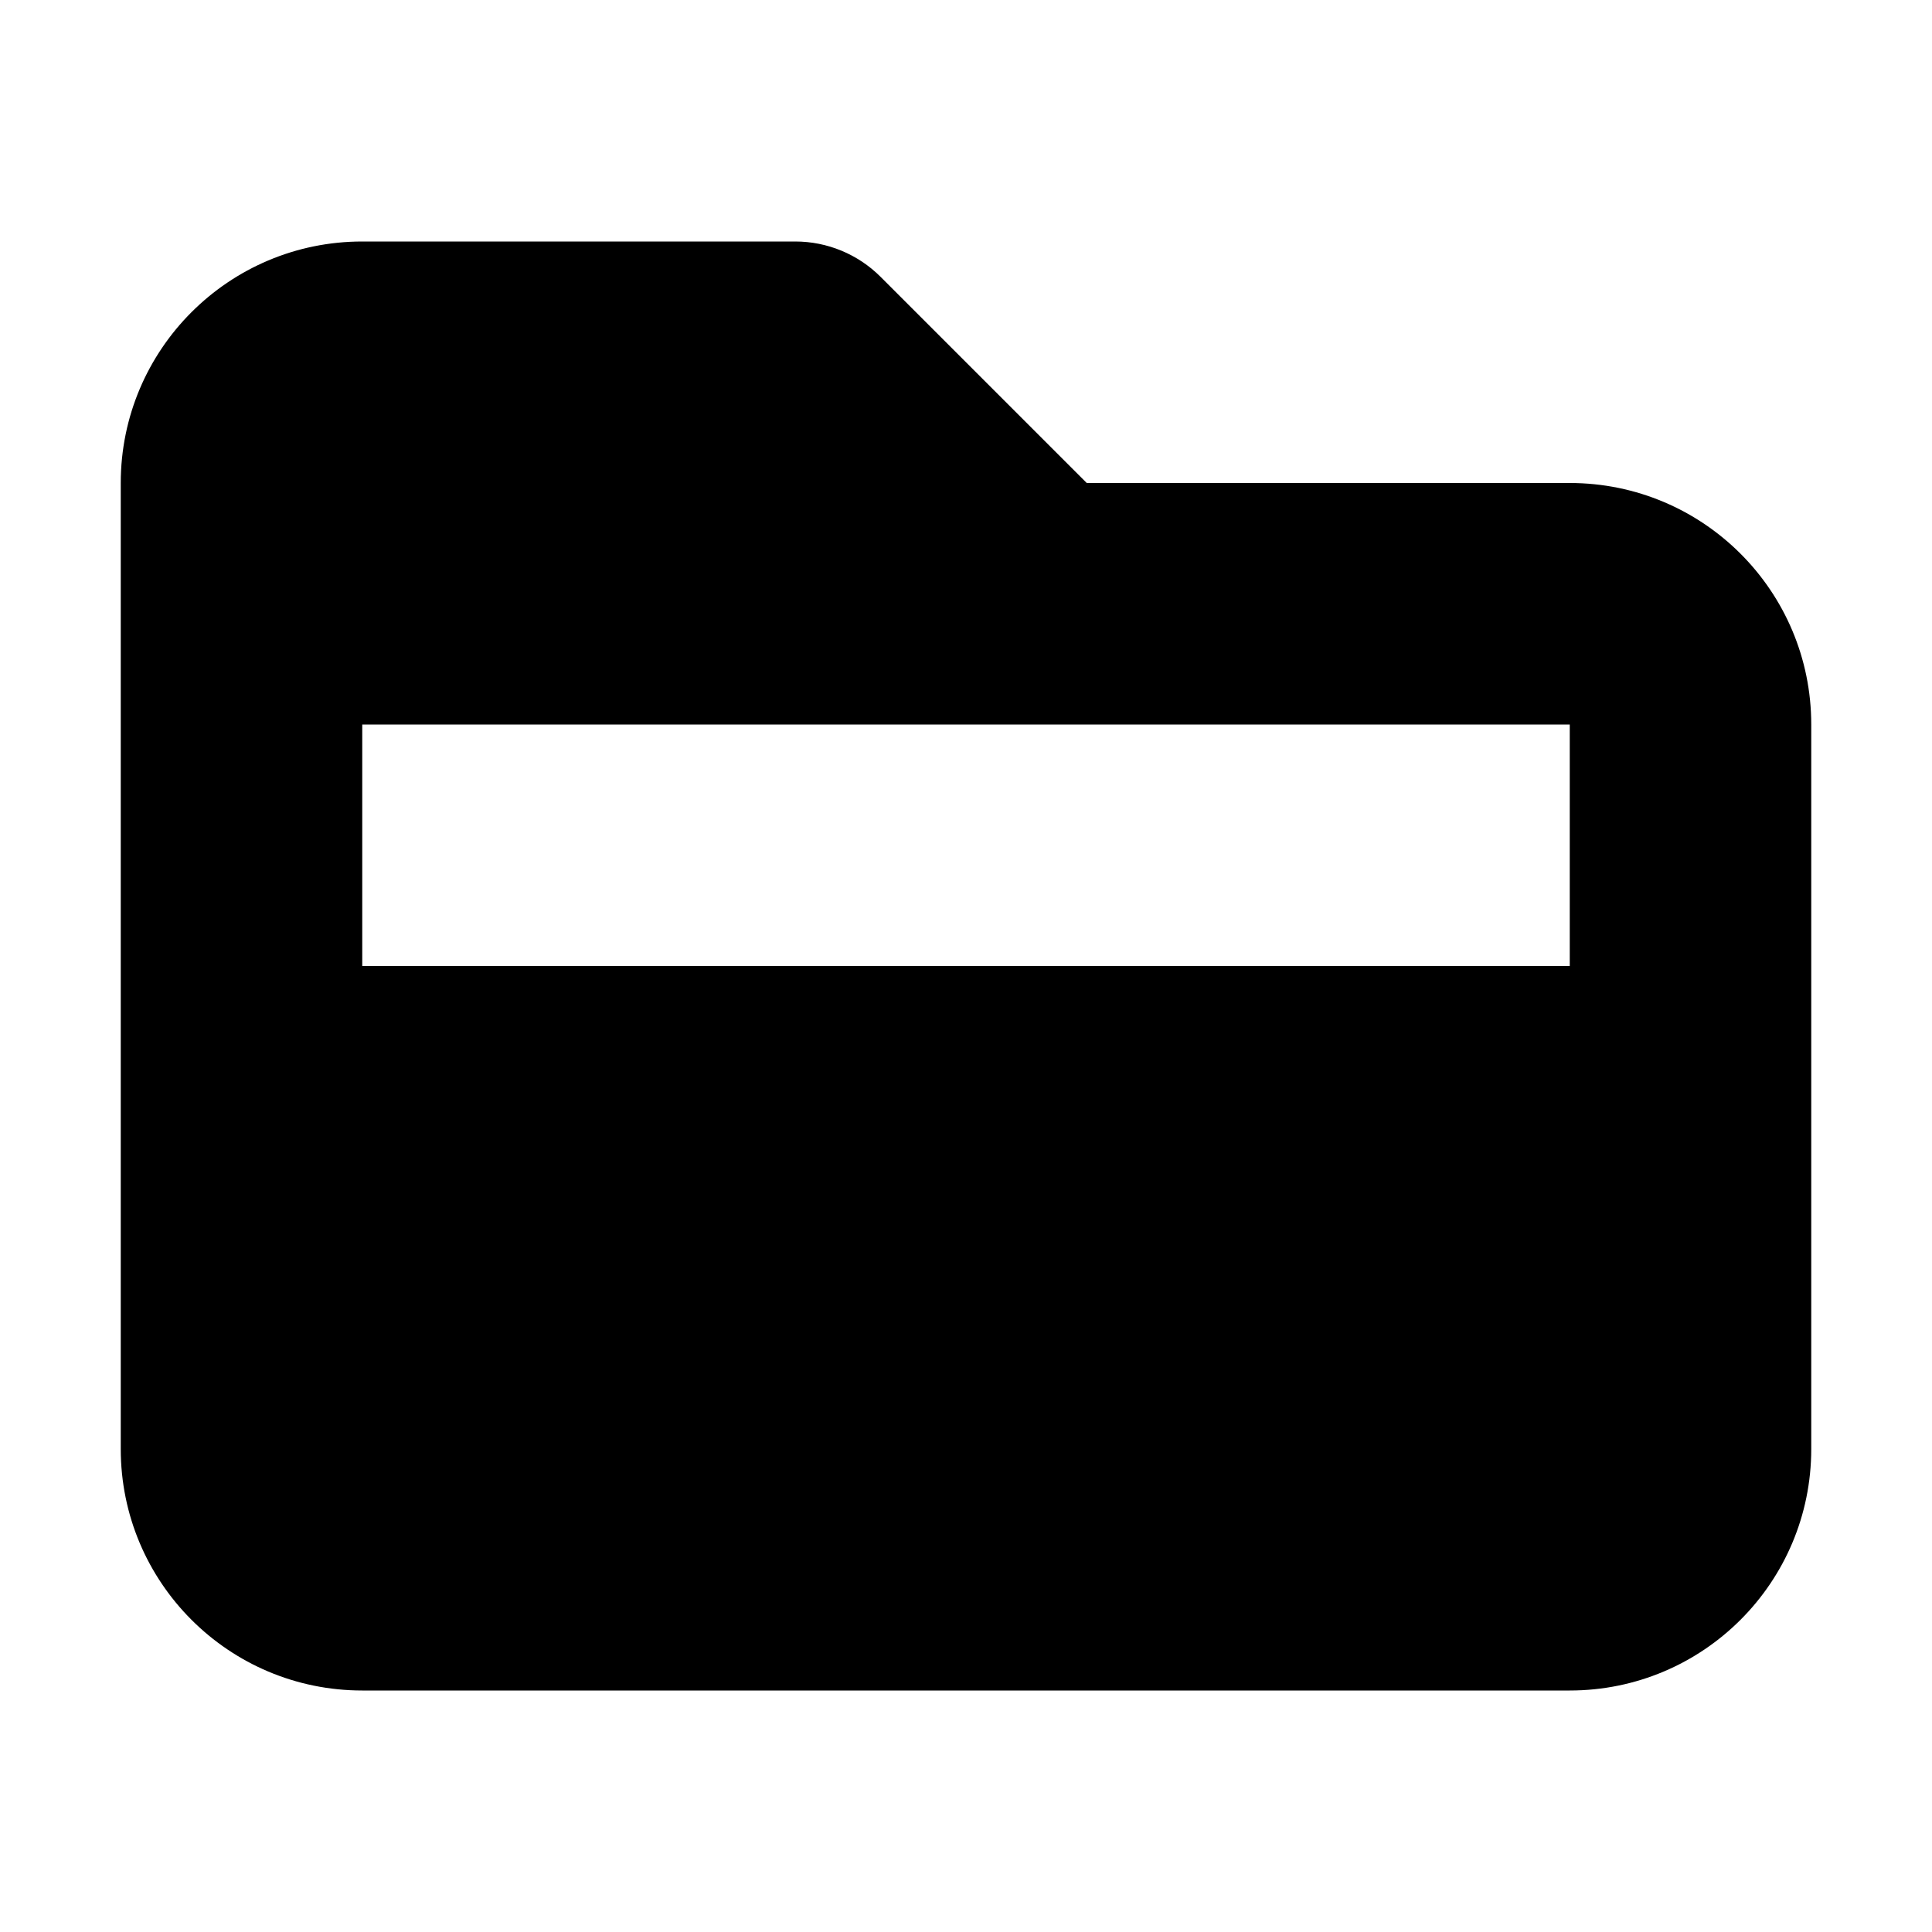 <?xml version="1.0" encoding="utf-8"?><!-- Скачано с сайта svg4.ru / Downloaded from svg4.ru -->
<svg width="800px" height="800px" viewBox="0 0 16 16" xmlns="http://www.w3.org/2000/svg">
  <path fill="#000000" fill-rule="evenodd" d="M1,12 L1,4 C1,2.895 1.895,2 3,2 L6.586,2 C6.851,2 7.105,2.105 7.293,2.293 L9,4 L13,4 C14.105,4 15,4.895 15,6 L15,12 C15,13.105 14.105,14 13,14 L3,14 C1.895,14 1,13.105 1,12 Z M13,6 L3,6 L3,8 L13,8 L13,6 Z"/>
</svg>